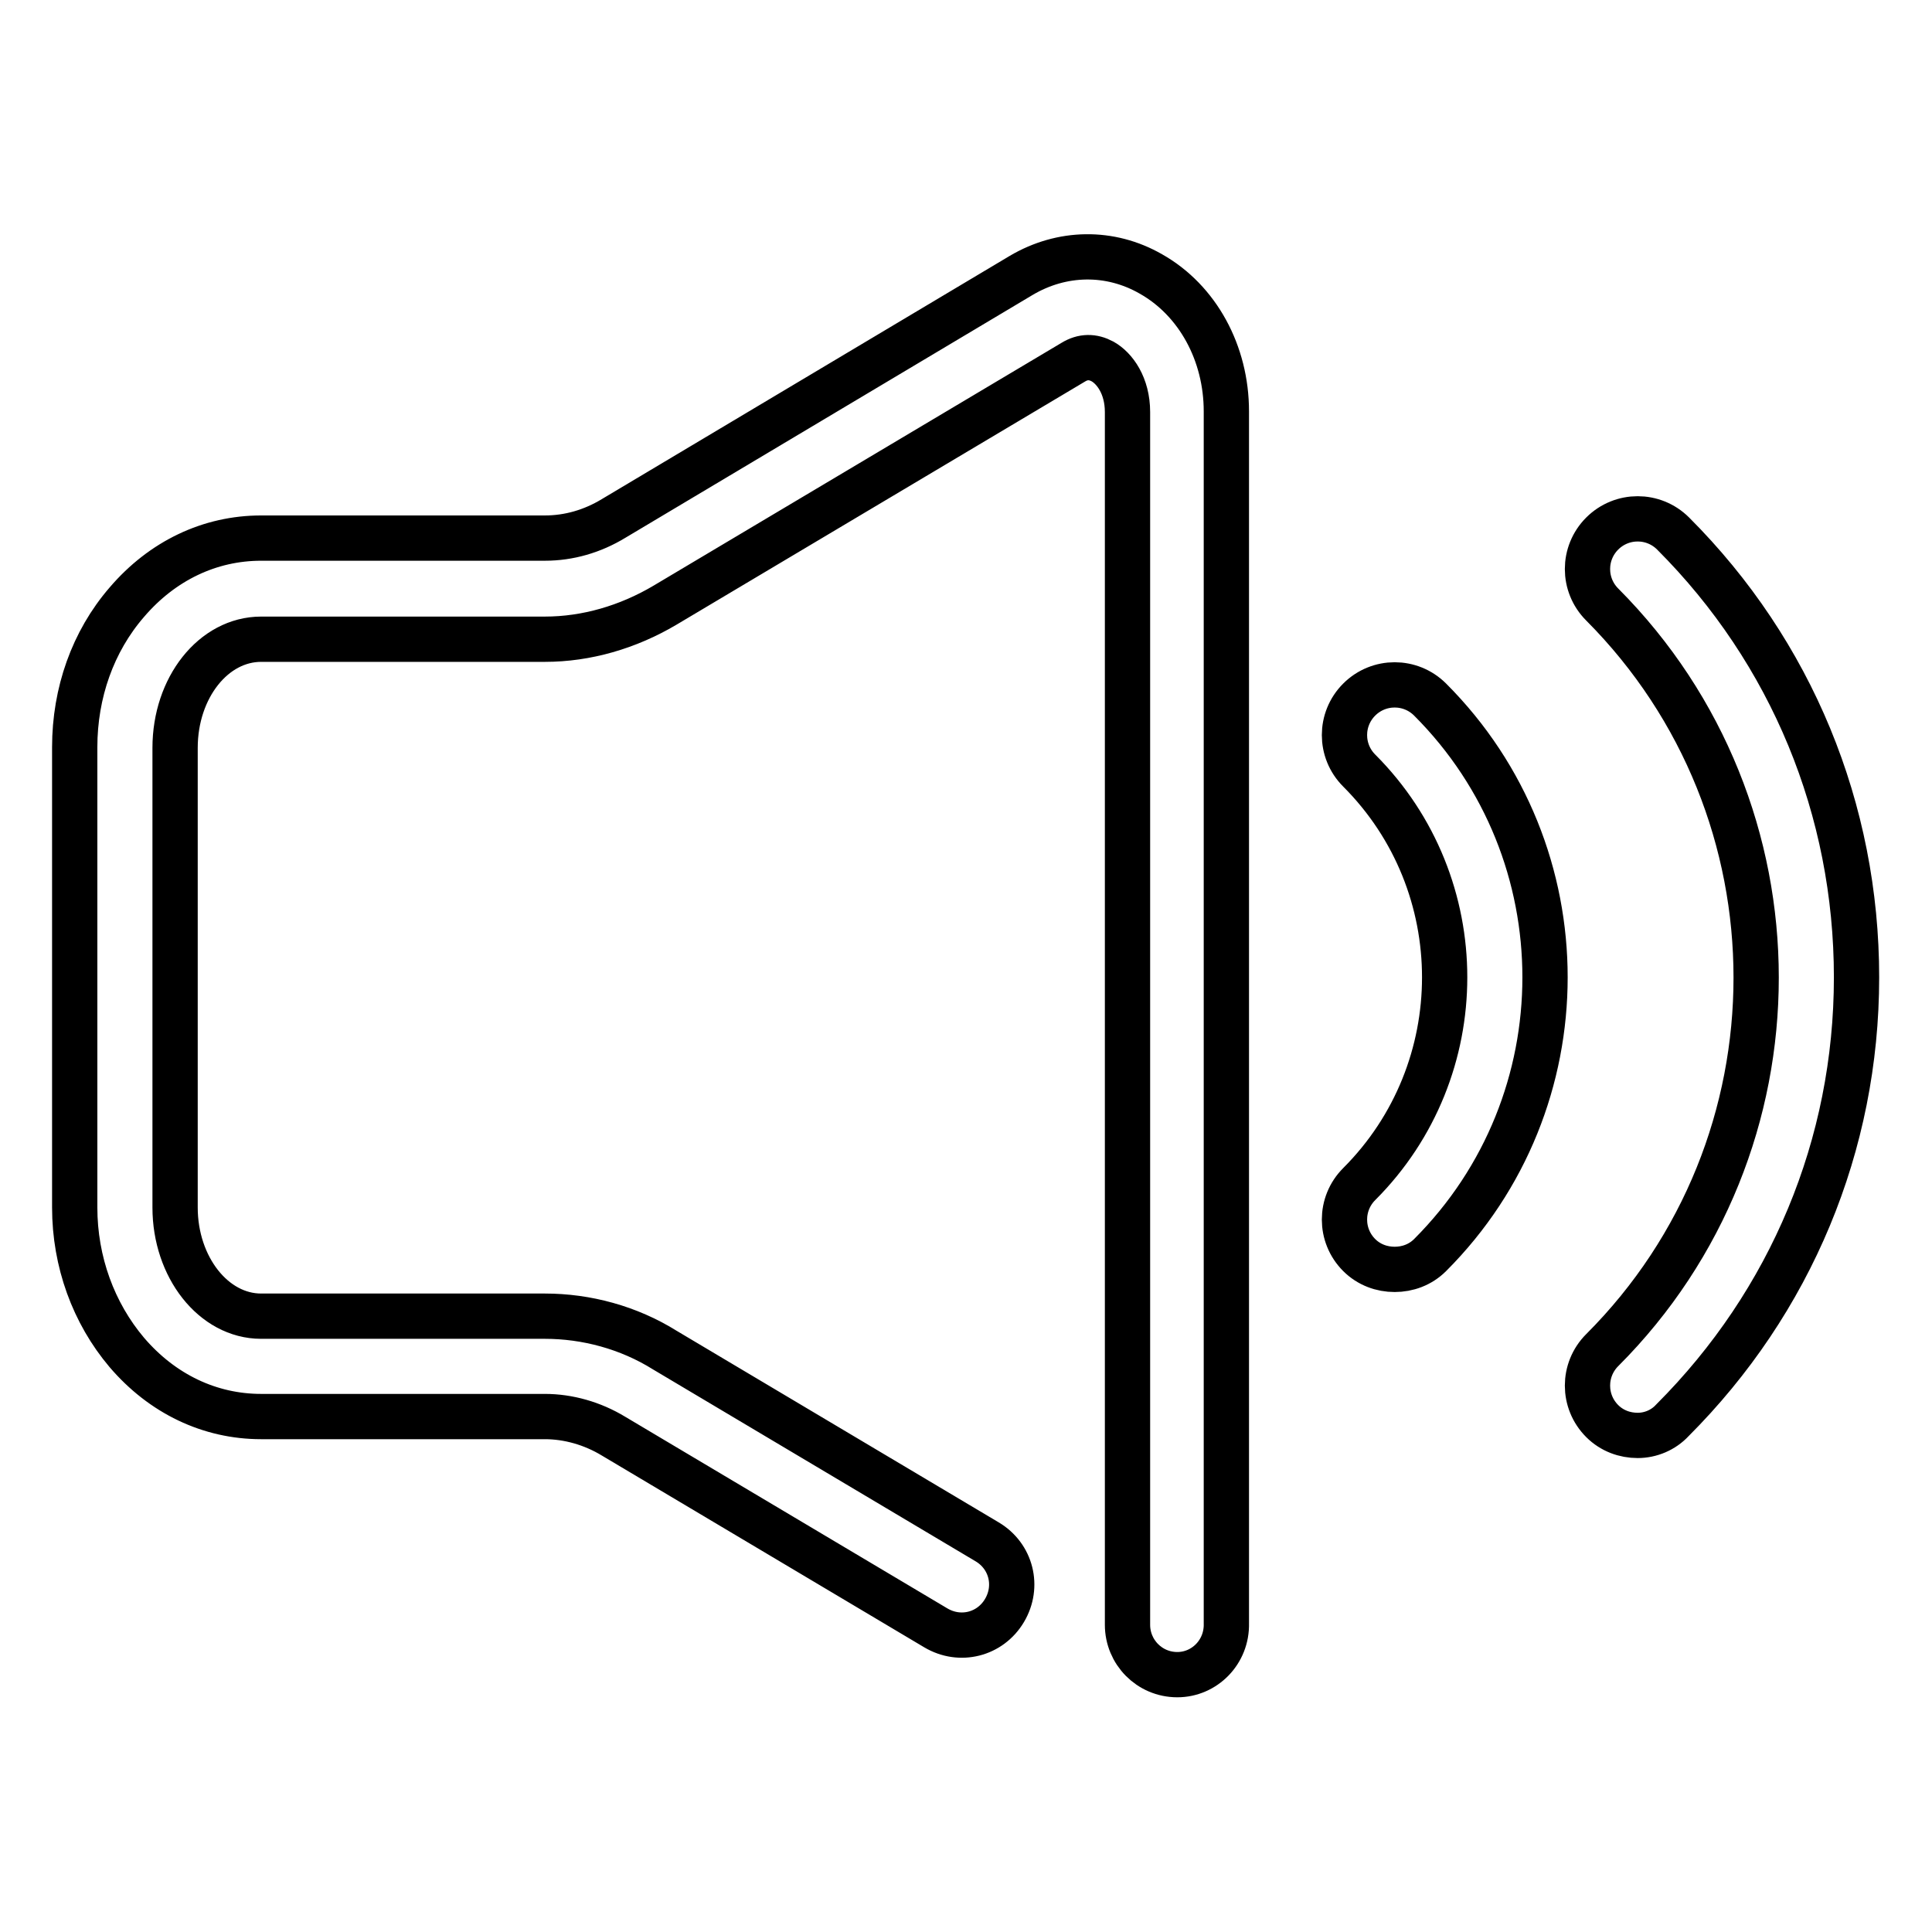 <?xml version="1.0" encoding="utf-8"?>
<!-- Svg Vector Icons : http://www.onlinewebfonts.com/icon -->
<!DOCTYPE svg PUBLIC "-//W3C//DTD SVG 1.1//EN" "http://www.w3.org/Graphics/SVG/1.1/DTD/svg11.dtd">
<svg version="1.1" xmlns="http://www.w3.org/2000/svg" xmlns:xlink="http://www.w3.org/1999/xlink" x="0px" y="0px" viewBox="0 0 256 256" enable-background="new 0 0 256 256" xml:space="preserve">
<g> <path stroke-width="6" fill-opacity="0" stroke="#000000"  d="M156,221.9c-3.7,0-6.6-3-6.6-6.6V54.6c0-3.5-1.7-5.8-3.3-6.7c-1.3-0.7-2.6-0.7-3.9,0.1L88.1,80.2 c-4.9,2.9-10.4,4.5-15.9,4.5H34.6c-6.3,0-11.4,6.4-11.4,14.4v60.9c0,7.9,5.1,14.4,11.4,14.4h37.6c5.5,0,11.1,1.5,15.9,4.5 l42.7,25.4c3.2,1.9,4.2,5.9,2.3,9.1c-1.9,3.2-5.9,4.2-9.1,2.3l-42.7-25.4c-2.8-1.7-6-2.6-9.1-2.6H34.6c-6.8,0-13.1-3-17.8-8.5 c-4.4-5.2-6.9-12-6.9-19.2V99c0-7.2,2.4-14,6.9-19.2c4.7-5.5,11-8.5,17.8-8.5h37.6c3.2,0,6.3-0.9,9.1-2.6l54-32.2 c5.4-3.2,11.8-3.3,17.2-0.2c6.2,3.5,10,10.5,10,18.2v160.6C162.6,218.9,159.6,221.9,156,221.9L156,221.9z M217,190.2 c-1.7,0-3.4-0.6-4.7-1.9c-2.6-2.6-2.6-6.8,0-9.4c27.2-27.2,27.2-71.5,0-98.8c-2.6-2.6-2.6-6.8,0-9.4c2.6-2.6,6.8-2.6,9.4,0 c15.7,15.7,24.3,36.6,24.3,58.8c0,22.2-8.7,43-24.4,58.7C220.4,189.5,218.7,190.2,217,190.2z M184.8,168.2c-1.7,0-3.4-0.6-4.7-1.9 c-2.6-2.6-2.6-6.8,0-9.4c15.1-15.1,15.1-39.7,0-54.8c-2.6-2.6-2.6-6.8,0-9.4c2.6-2.6,6.8-2.6,9.4,0c20.3,20.3,20.3,53.3,0,73.6 C188.2,167.6,186.5,168.2,184.8,168.2z"/></g>
</svg>